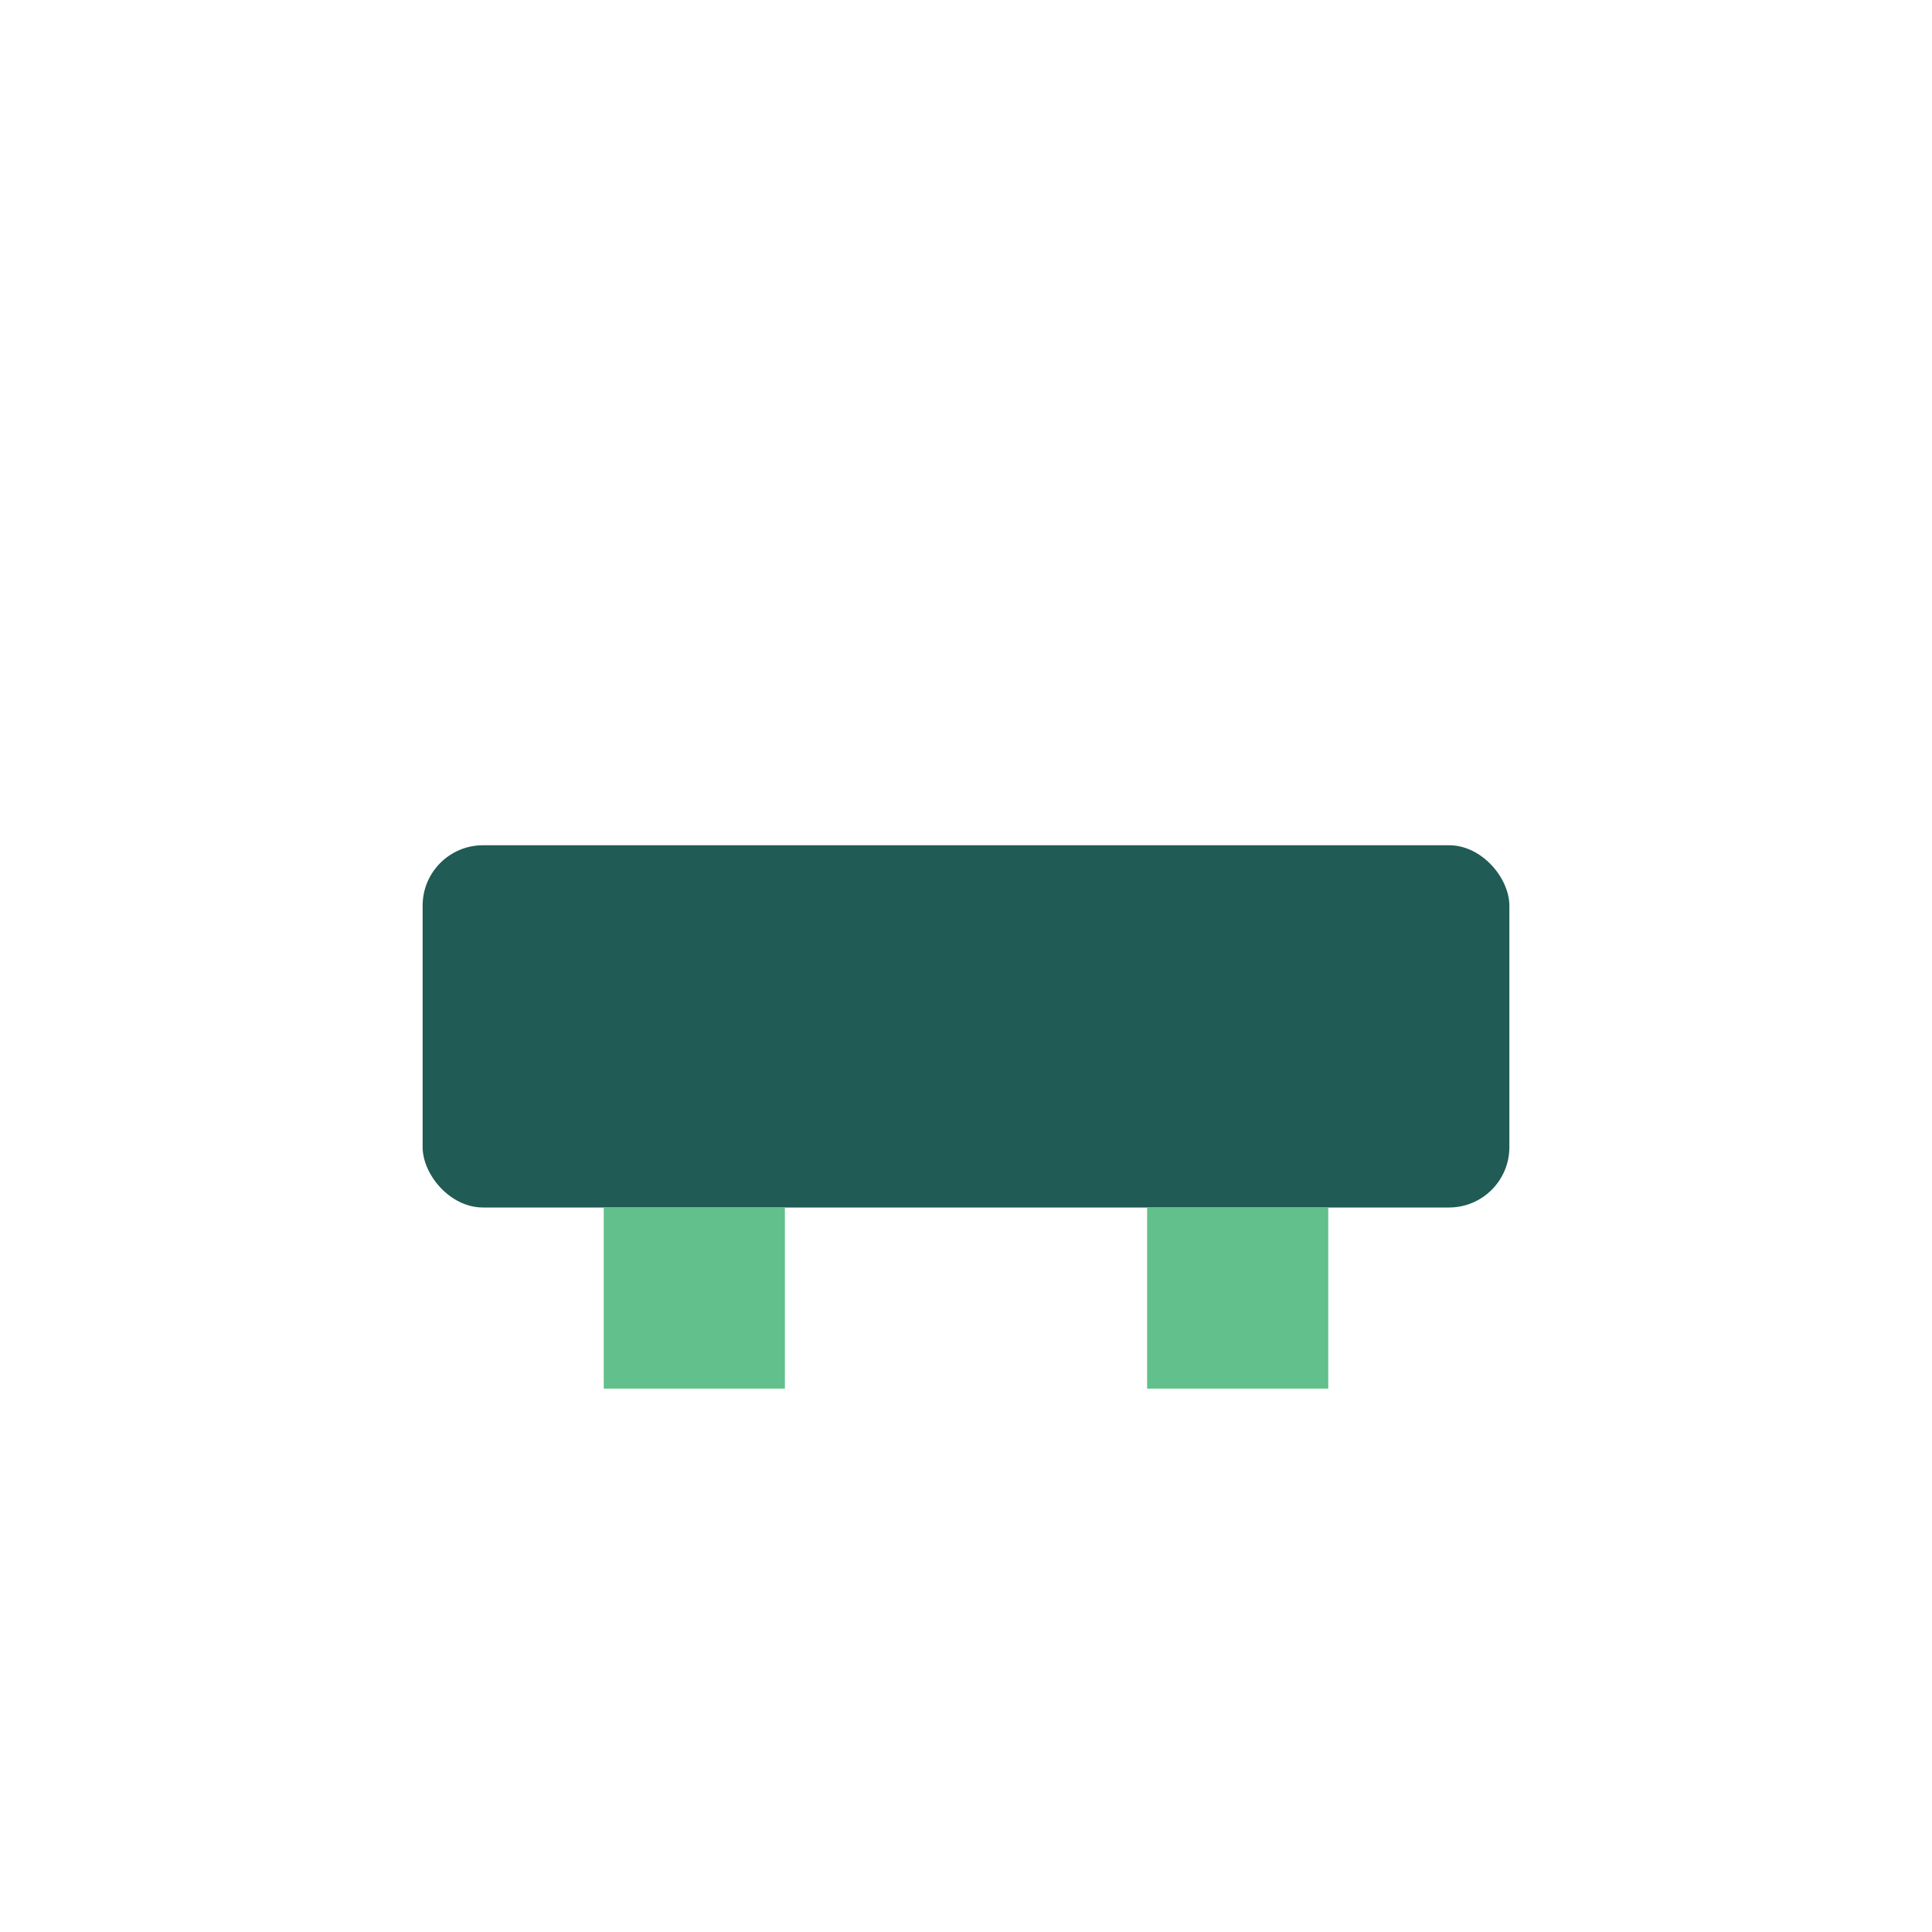 <?xml version="1.0" encoding="UTF-8"?>
<svg xmlns="http://www.w3.org/2000/svg" width="32" height="32" viewBox="0 0 32 32"><rect x="7" y="14" width="18" height="6" rx="1" fill="#205B55"/><rect x="10" y="20" width="3" height="3" fill="#61C08B"/><rect x="19" y="20" width="3" height="3" fill="#61C08B"/></svg>